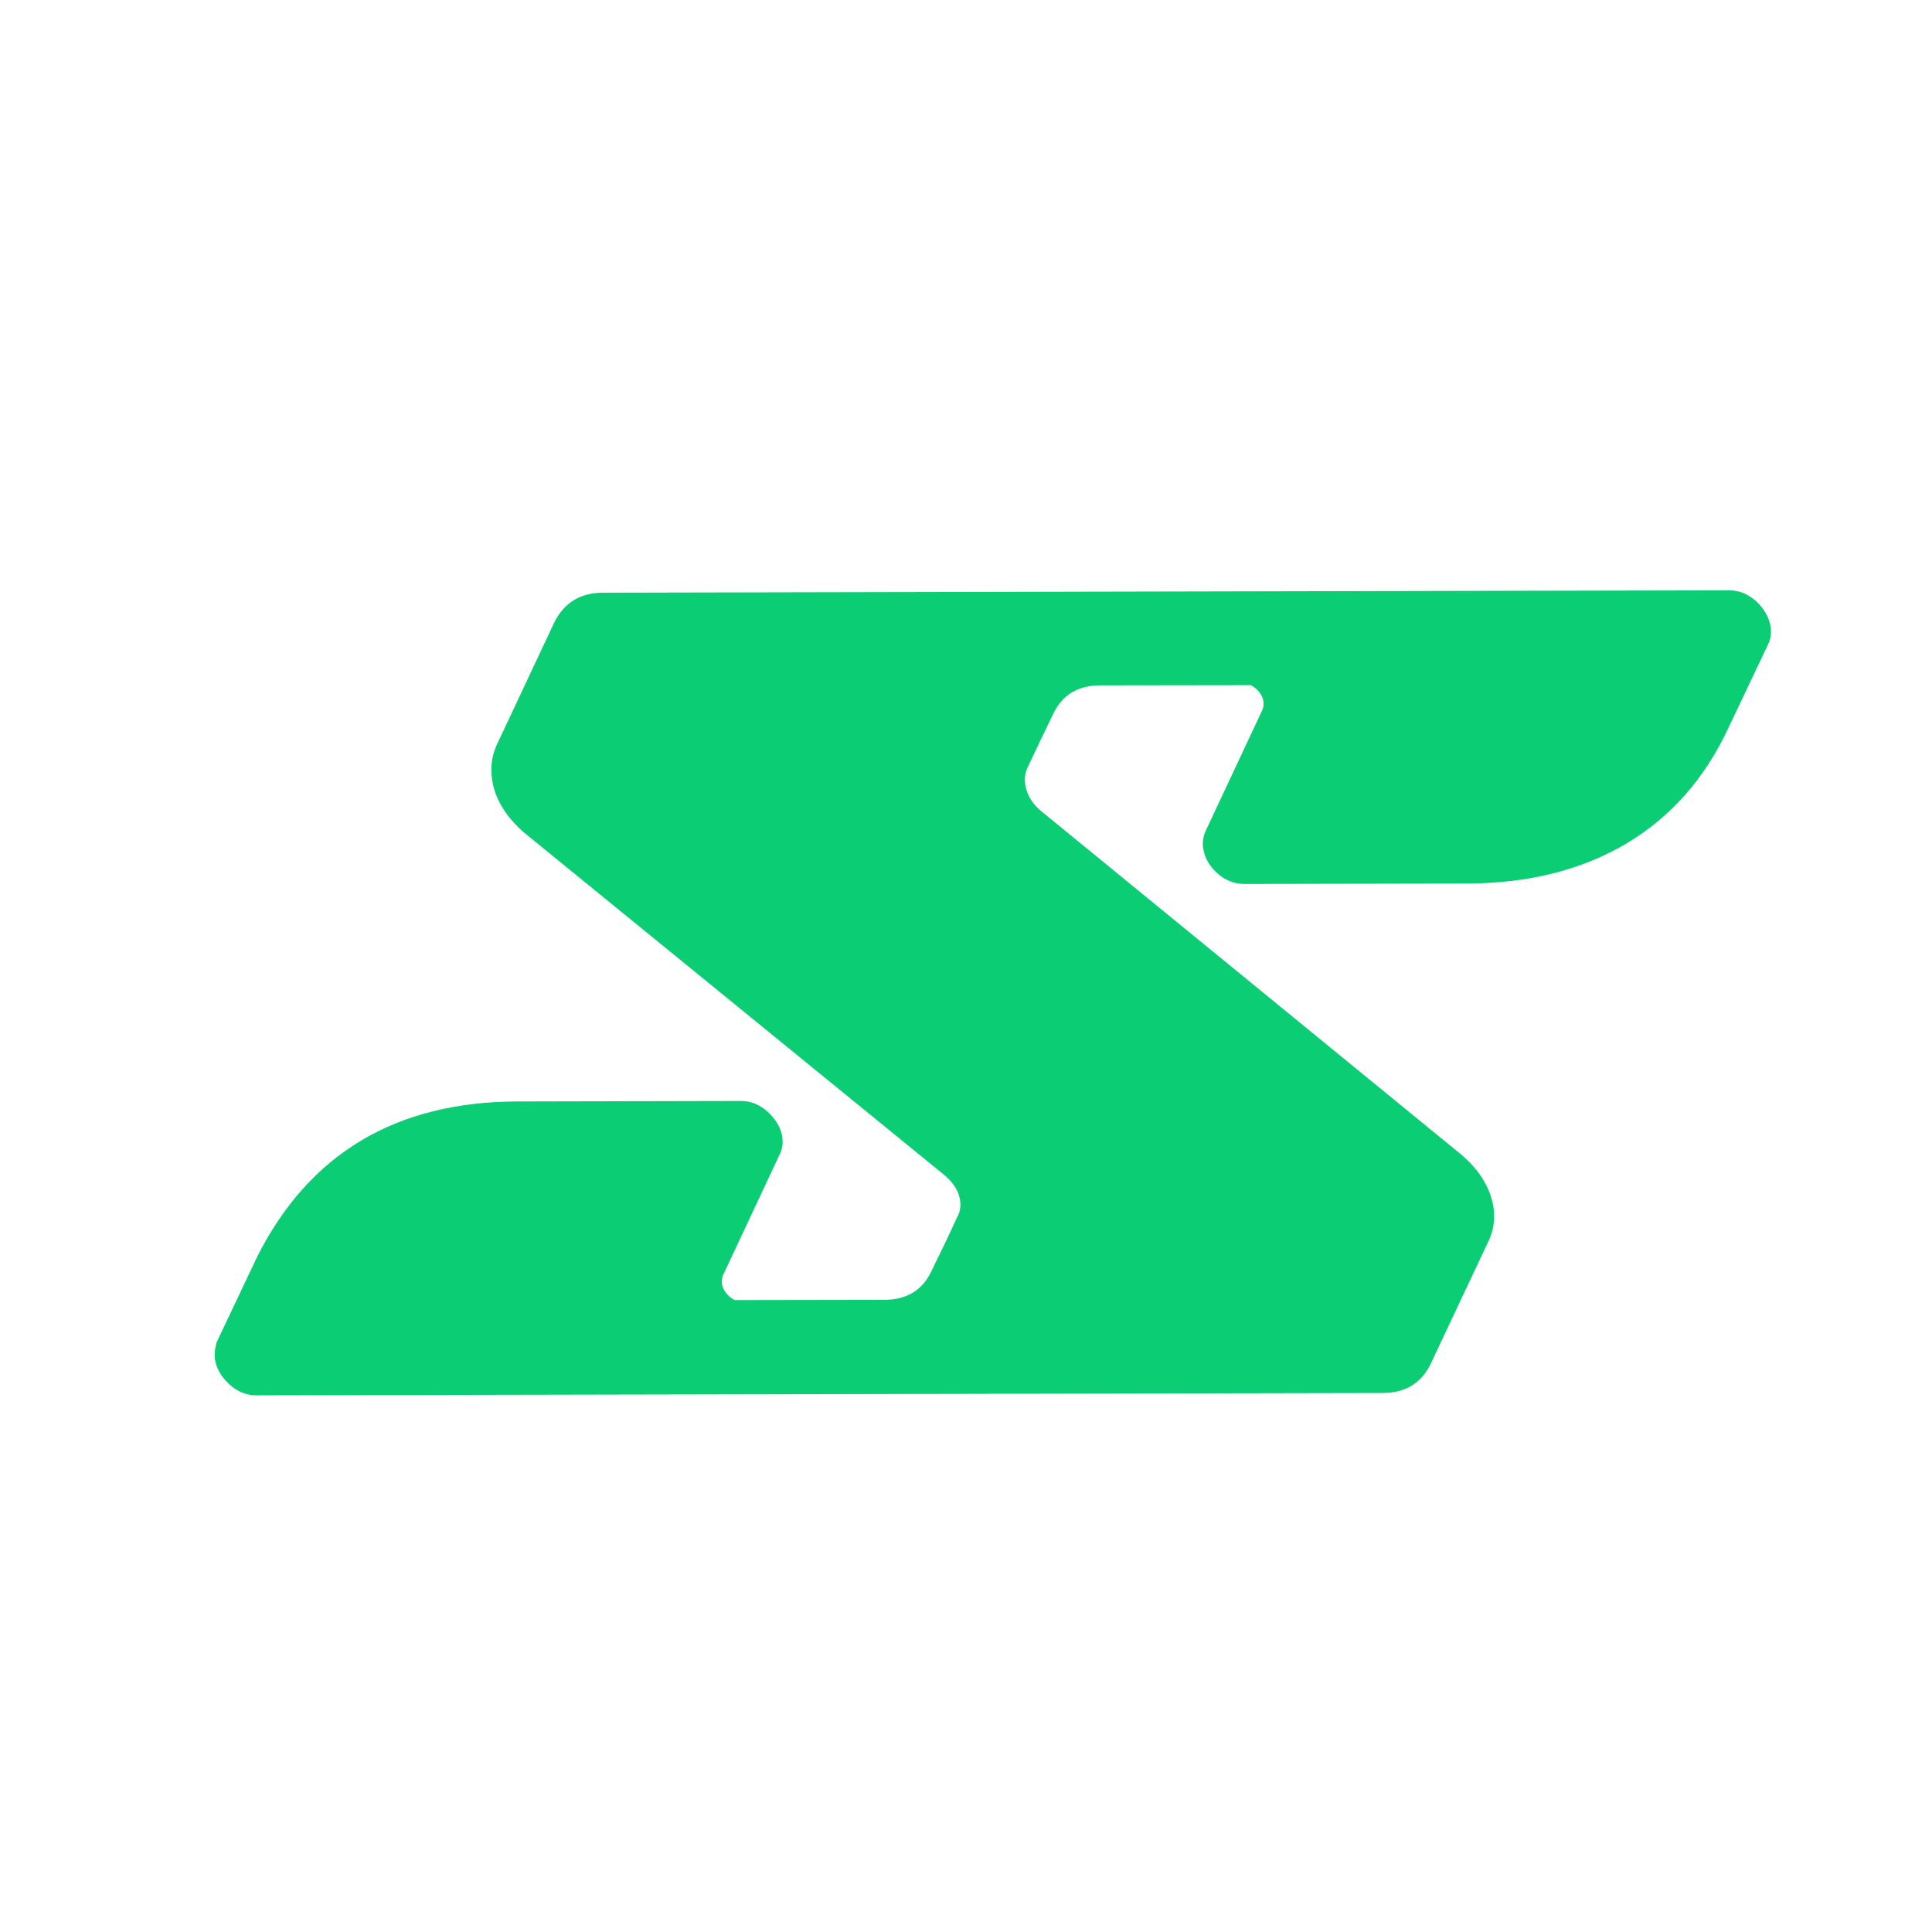 <svg width="36" height="36" viewBox="0 0 36 36" fill="none"
  xmlns="http://www.w3.org/2000/svg">
  <path d="M32.955 11.987C33.003 11.877 33.012 11.762 32.985 11.639C32.946 11.471 32.858 11.326 32.713 11.194C32.568 11.066 32.406 11 32.221 11L11.235 11.044C10.822 11.044 10.519 11.225 10.334 11.586L9.245 13.903C9.148 14.132 9.131 14.374 9.188 14.626C9.258 14.938 9.447 15.229 9.746 15.498L17.59 21.89C17.753 22.026 17.85 22.172 17.88 22.317C17.911 22.445 17.898 22.568 17.836 22.678C17.683 23.013 17.52 23.352 17.349 23.7C17.178 24.049 16.888 24.22 16.475 24.22L13.686 24.225C13.558 24.15 13.484 24.057 13.457 23.947C13.444 23.881 13.448 23.824 13.47 23.767L14.538 21.489C14.586 21.379 14.595 21.264 14.569 21.141C14.533 20.982 14.441 20.841 14.296 20.709C14.151 20.581 13.989 20.515 13.804 20.515L9.645 20.524C7.378 20.529 5.762 21.493 4.791 23.419L4.036 25.013C4.001 25.141 3.988 25.256 4.014 25.374C4.049 25.533 4.141 25.674 4.286 25.806C4.431 25.934 4.594 26 4.778 26L25.765 25.956C26.177 25.956 26.476 25.78 26.652 25.427L27.75 23.097C27.846 22.877 27.868 22.643 27.811 22.405C27.737 22.084 27.548 21.788 27.236 21.52L19.391 15.106C19.242 14.978 19.15 14.833 19.115 14.674C19.084 14.546 19.093 14.423 19.141 14.313C19.303 13.969 19.466 13.63 19.633 13.286C19.8 12.943 20.09 12.771 20.503 12.771L23.309 12.767C23.437 12.841 23.511 12.934 23.538 13.044C23.551 13.11 23.546 13.167 23.524 13.225L22.457 15.502C22.409 15.621 22.4 15.745 22.431 15.863C22.466 16.022 22.558 16.163 22.699 16.286C22.844 16.41 23.006 16.471 23.191 16.471L27.35 16.463C28.483 16.458 29.467 16.212 30.297 15.723C31.128 15.229 31.764 14.511 32.204 13.568L32.955 11.987Z" fill="#0BCD73"/>
</svg>
